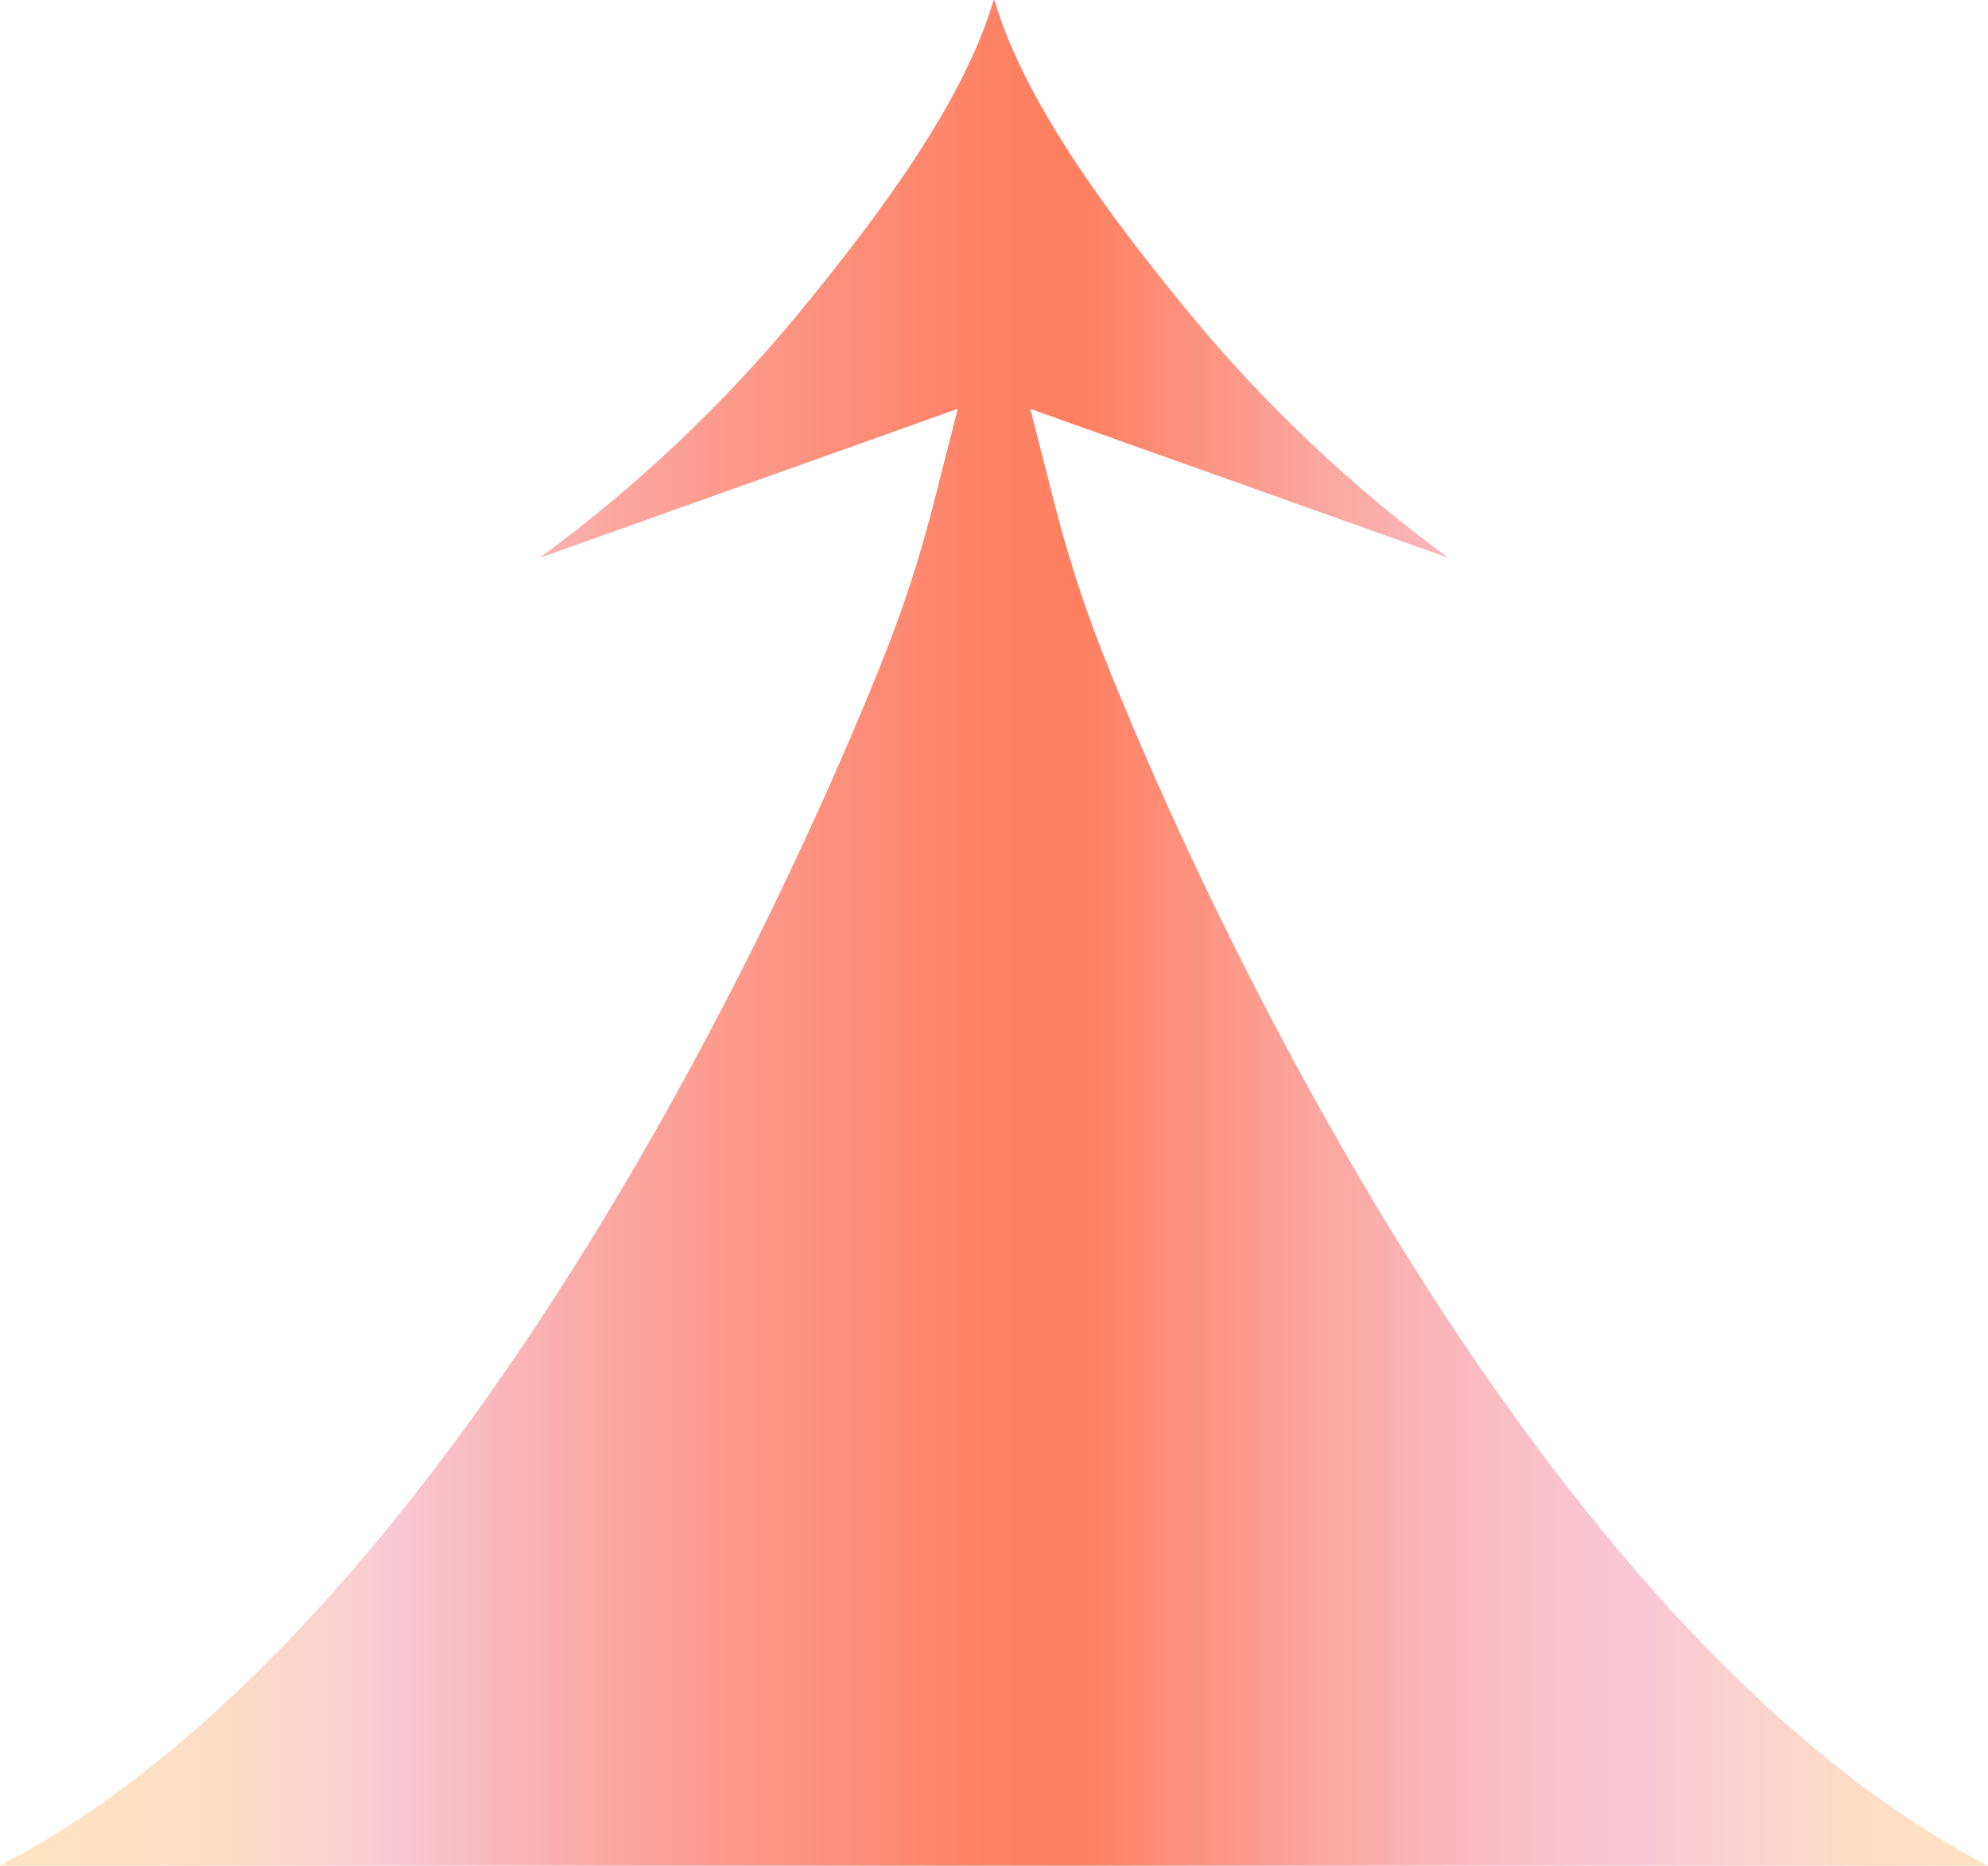 <svg xmlns="http://www.w3.org/2000/svg" xmlns:xlink="http://www.w3.org/1999/xlink" id="Layer_2" data-name="Layer 2" viewBox="0 0 432.29 405.76">
  <defs>
    <style>
      .cls-1 {
        fill: url(#linear-gradient);
      }
    </style>
    <linearGradient id="linear-gradient" x1="0" y1="202.88" x2="432.29" y2="202.88" gradientUnits="userSpaceOnUse">
      <stop offset=".02" stop-color="#ffe4c2"></stop>
      <stop offset=".09" stop-color="#fedfc4"></stop>
      <stop offset=".16" stop-color="#fbd3cd"></stop>
      <stop offset=".2" stop-color="#f9c8d6"></stop>
      <stop offset=".22" stop-color="#f9c0c9"></stop>
      <stop offset=".32" stop-color="#fba49c"></stop>
      <stop offset=".42" stop-color="#fd8f7b"></stop>
      <stop offset=".49" stop-color="#fe8367"></stop>
      <stop offset=".54" stop-color="#ff7f60"></stop>
      <stop offset=".58" stop-color="#fd8b74"></stop>
      <stop offset=".66" stop-color="#fba59e"></stop>
      <stop offset=".73" stop-color="#fab8bc"></stop>
      <stop offset=".79" stop-color="#f9c3cf"></stop>
      <stop offset=".83" stop-color="#f9c8d6"></stop>
      <stop offset=".83" stop-color="#f9c8d5"></stop>
      <stop offset=".93" stop-color="#fddcc7"></stop>
      <stop offset="1" stop-color="#ffe4c2"></stop>
    </linearGradient>
  </defs>
  <g id="Layer_1-2" data-name="Layer 1">
    <path class="cls-1" d="M239.22,140.6c-4.03-10.33-7.34-20.92-10.08-31.66l-5.1-20.02,90.96,32.43h0c-21.02-15.34-40.08-33.54-55.73-52.46-19.17-23.18-36.76-47.44-43.03-68.9h0c-.03.1-.06.2-.09.31-.03-.1-.06-.2-.09-.31h0c-6.27,21.46-23.86,45.73-43.03,68.9-15.65,18.92-34.71,37.11-55.73,52.46h0l90.96-32.43-5.1,20.02c-2.74,10.74-6.05,21.33-10.08,31.66C170.64,198.07,97.79,354.8,0,405.76h432.29c-97.79-50.96-170.64-207.68-193.07-265.15Z"></path>
  </g>
</svg>
